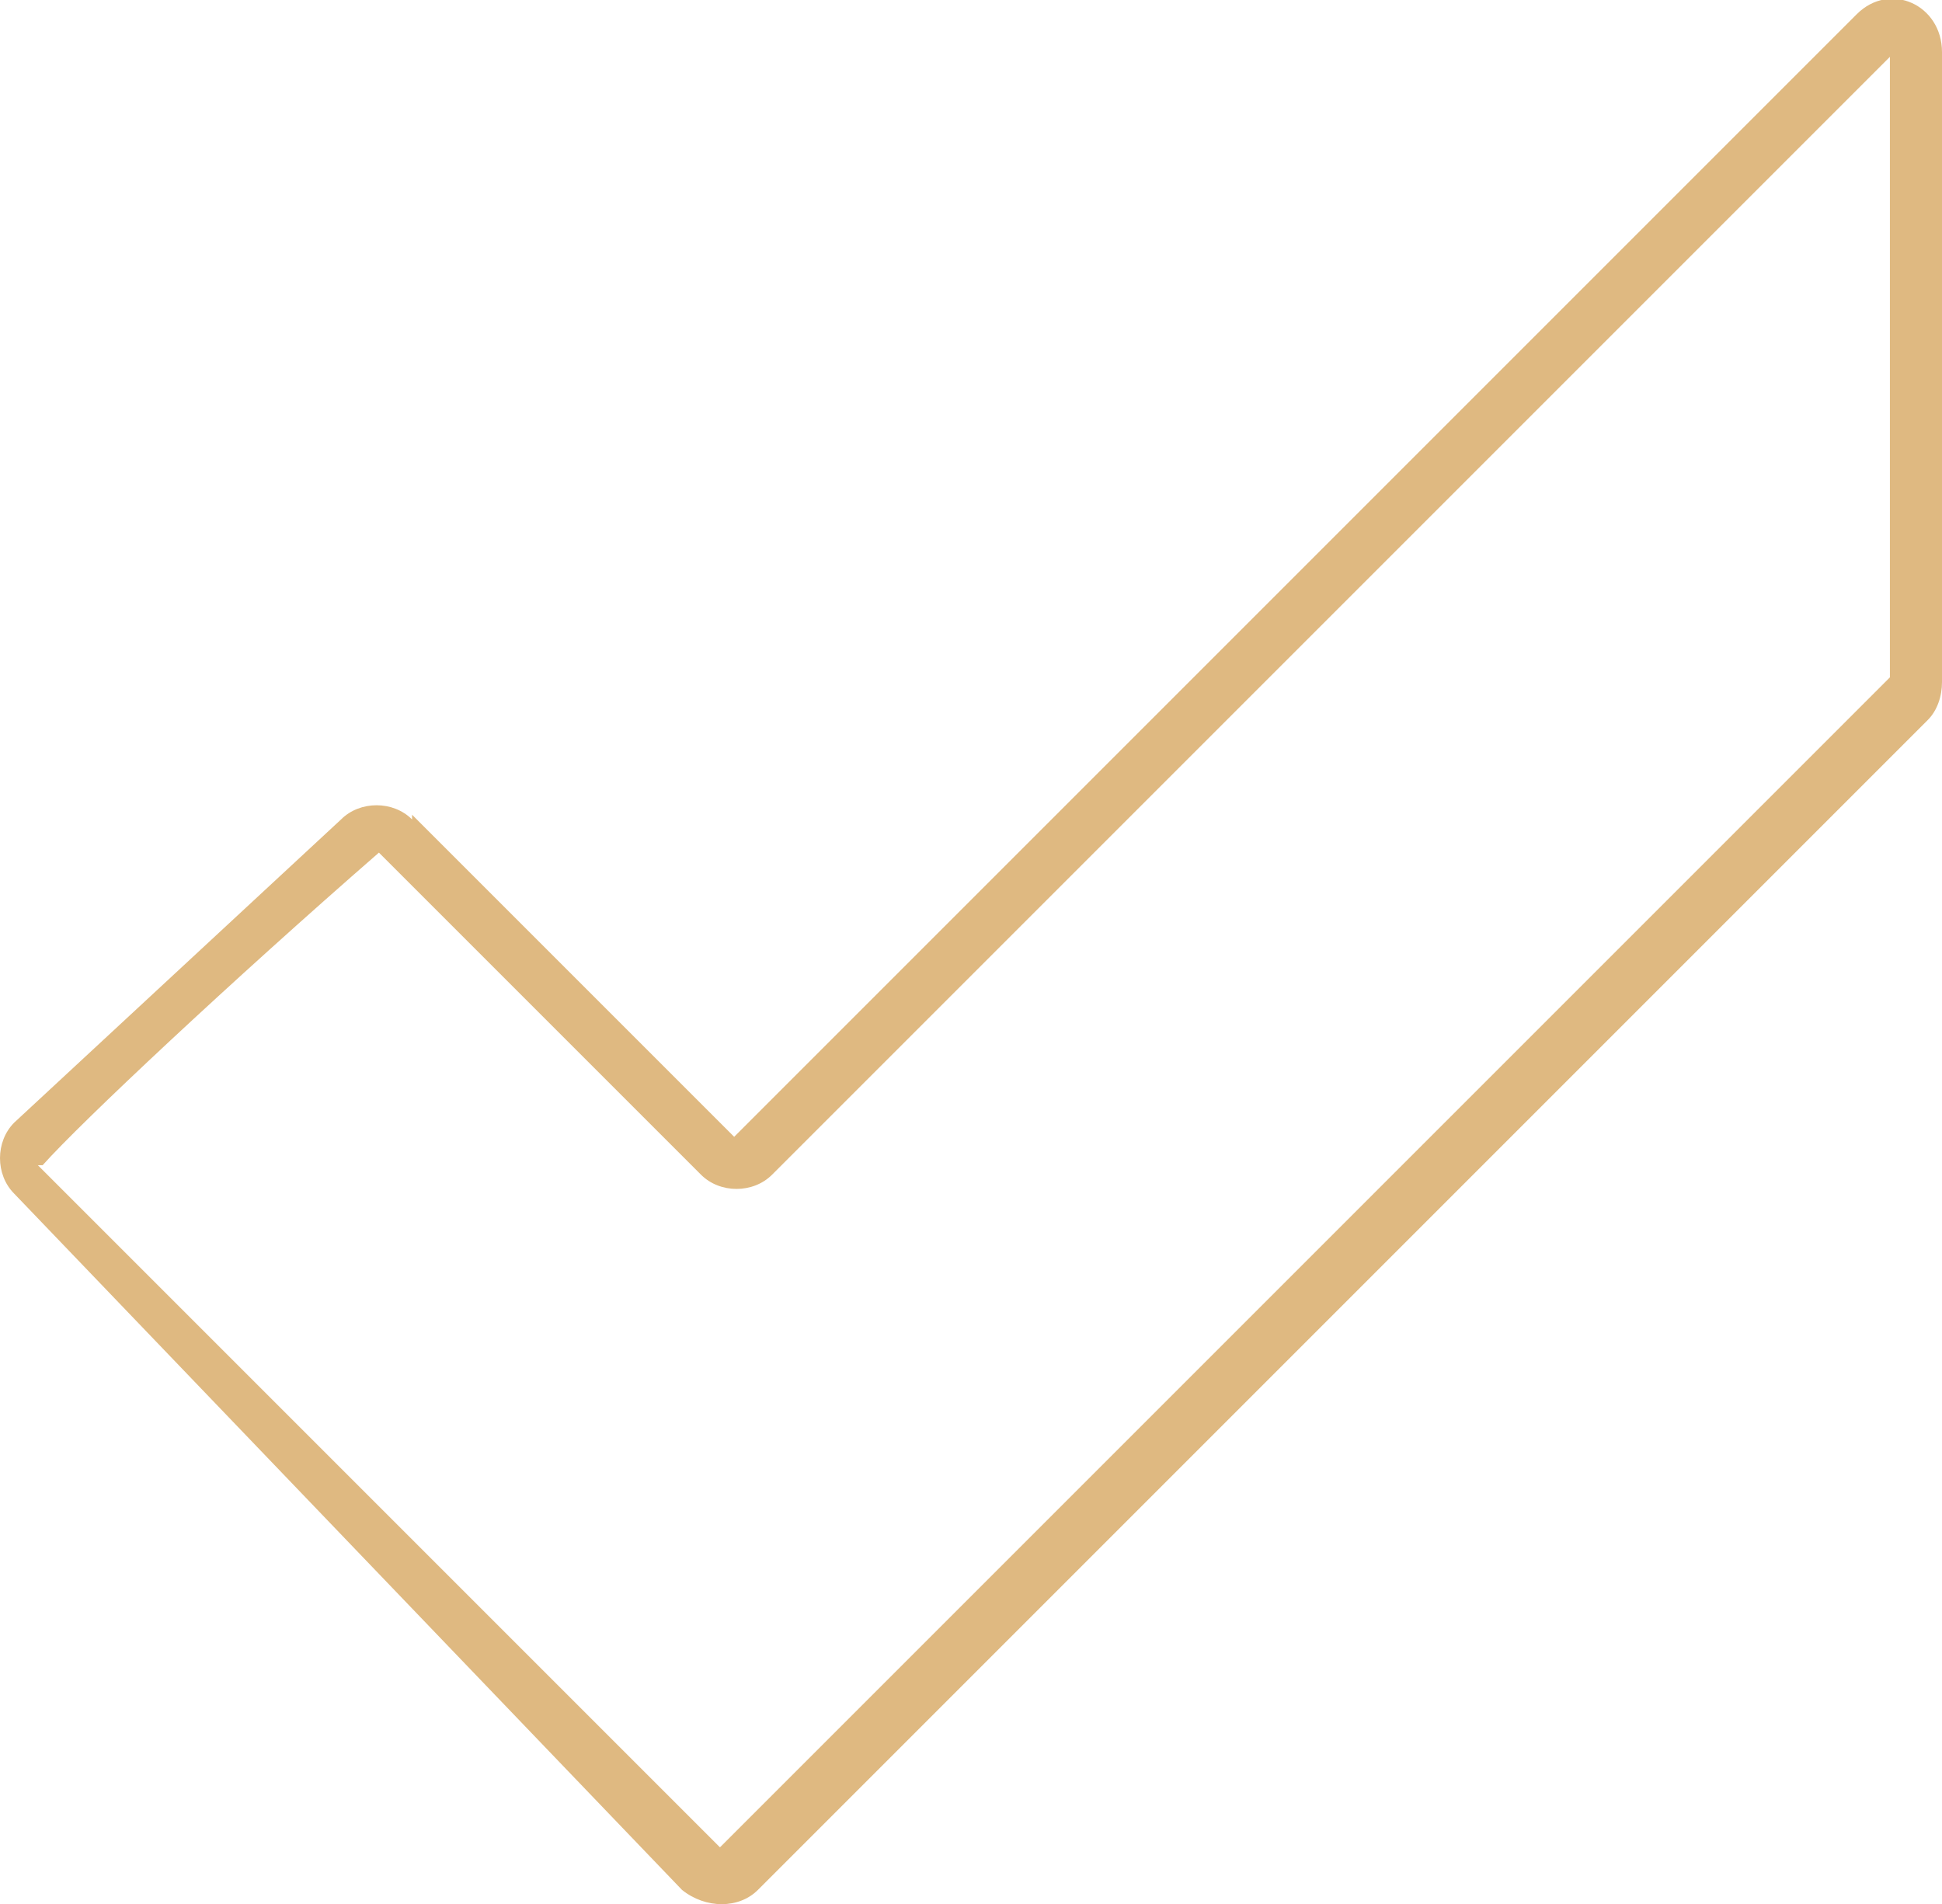 <?xml version="1.0" encoding="UTF-8"?>
<svg id="Layer_1" xmlns="http://www.w3.org/2000/svg" version="1.1" viewBox="0 0 41 40.2">
  <!-- Generator: Adobe Illustrator 29.0.1, SVG Export Plug-In . SVG Version: 2.1.0 Build 192)  -->
  <defs>
    <style>
      .st0 {
        fill: #dfb981;
      }
    </style>
  </defs>
  <path class="st0" d="M8.7,17.2l6.8,6.8L39.2.3c.7-.7,1.8-.2,1.8.8v13.3c0,.3-.1.6-.3.8l-24.7,24.7c-.4.4-1.1.4-1.6,0L.3,25.2c-.4-.4-.4-1.1,0-1.5l6.9-6.4c.4-.4,1.1-.4,1.5,0ZM.8,24.6l14.4,14.4,24.7-24.7V1.2l-23.6,23.6c-.4.4-1.1.4-1.5,0l-6.8-6.8c-3.1,2.7-6.3,5.7-7.1,6.6h0Z"/>
</svg>